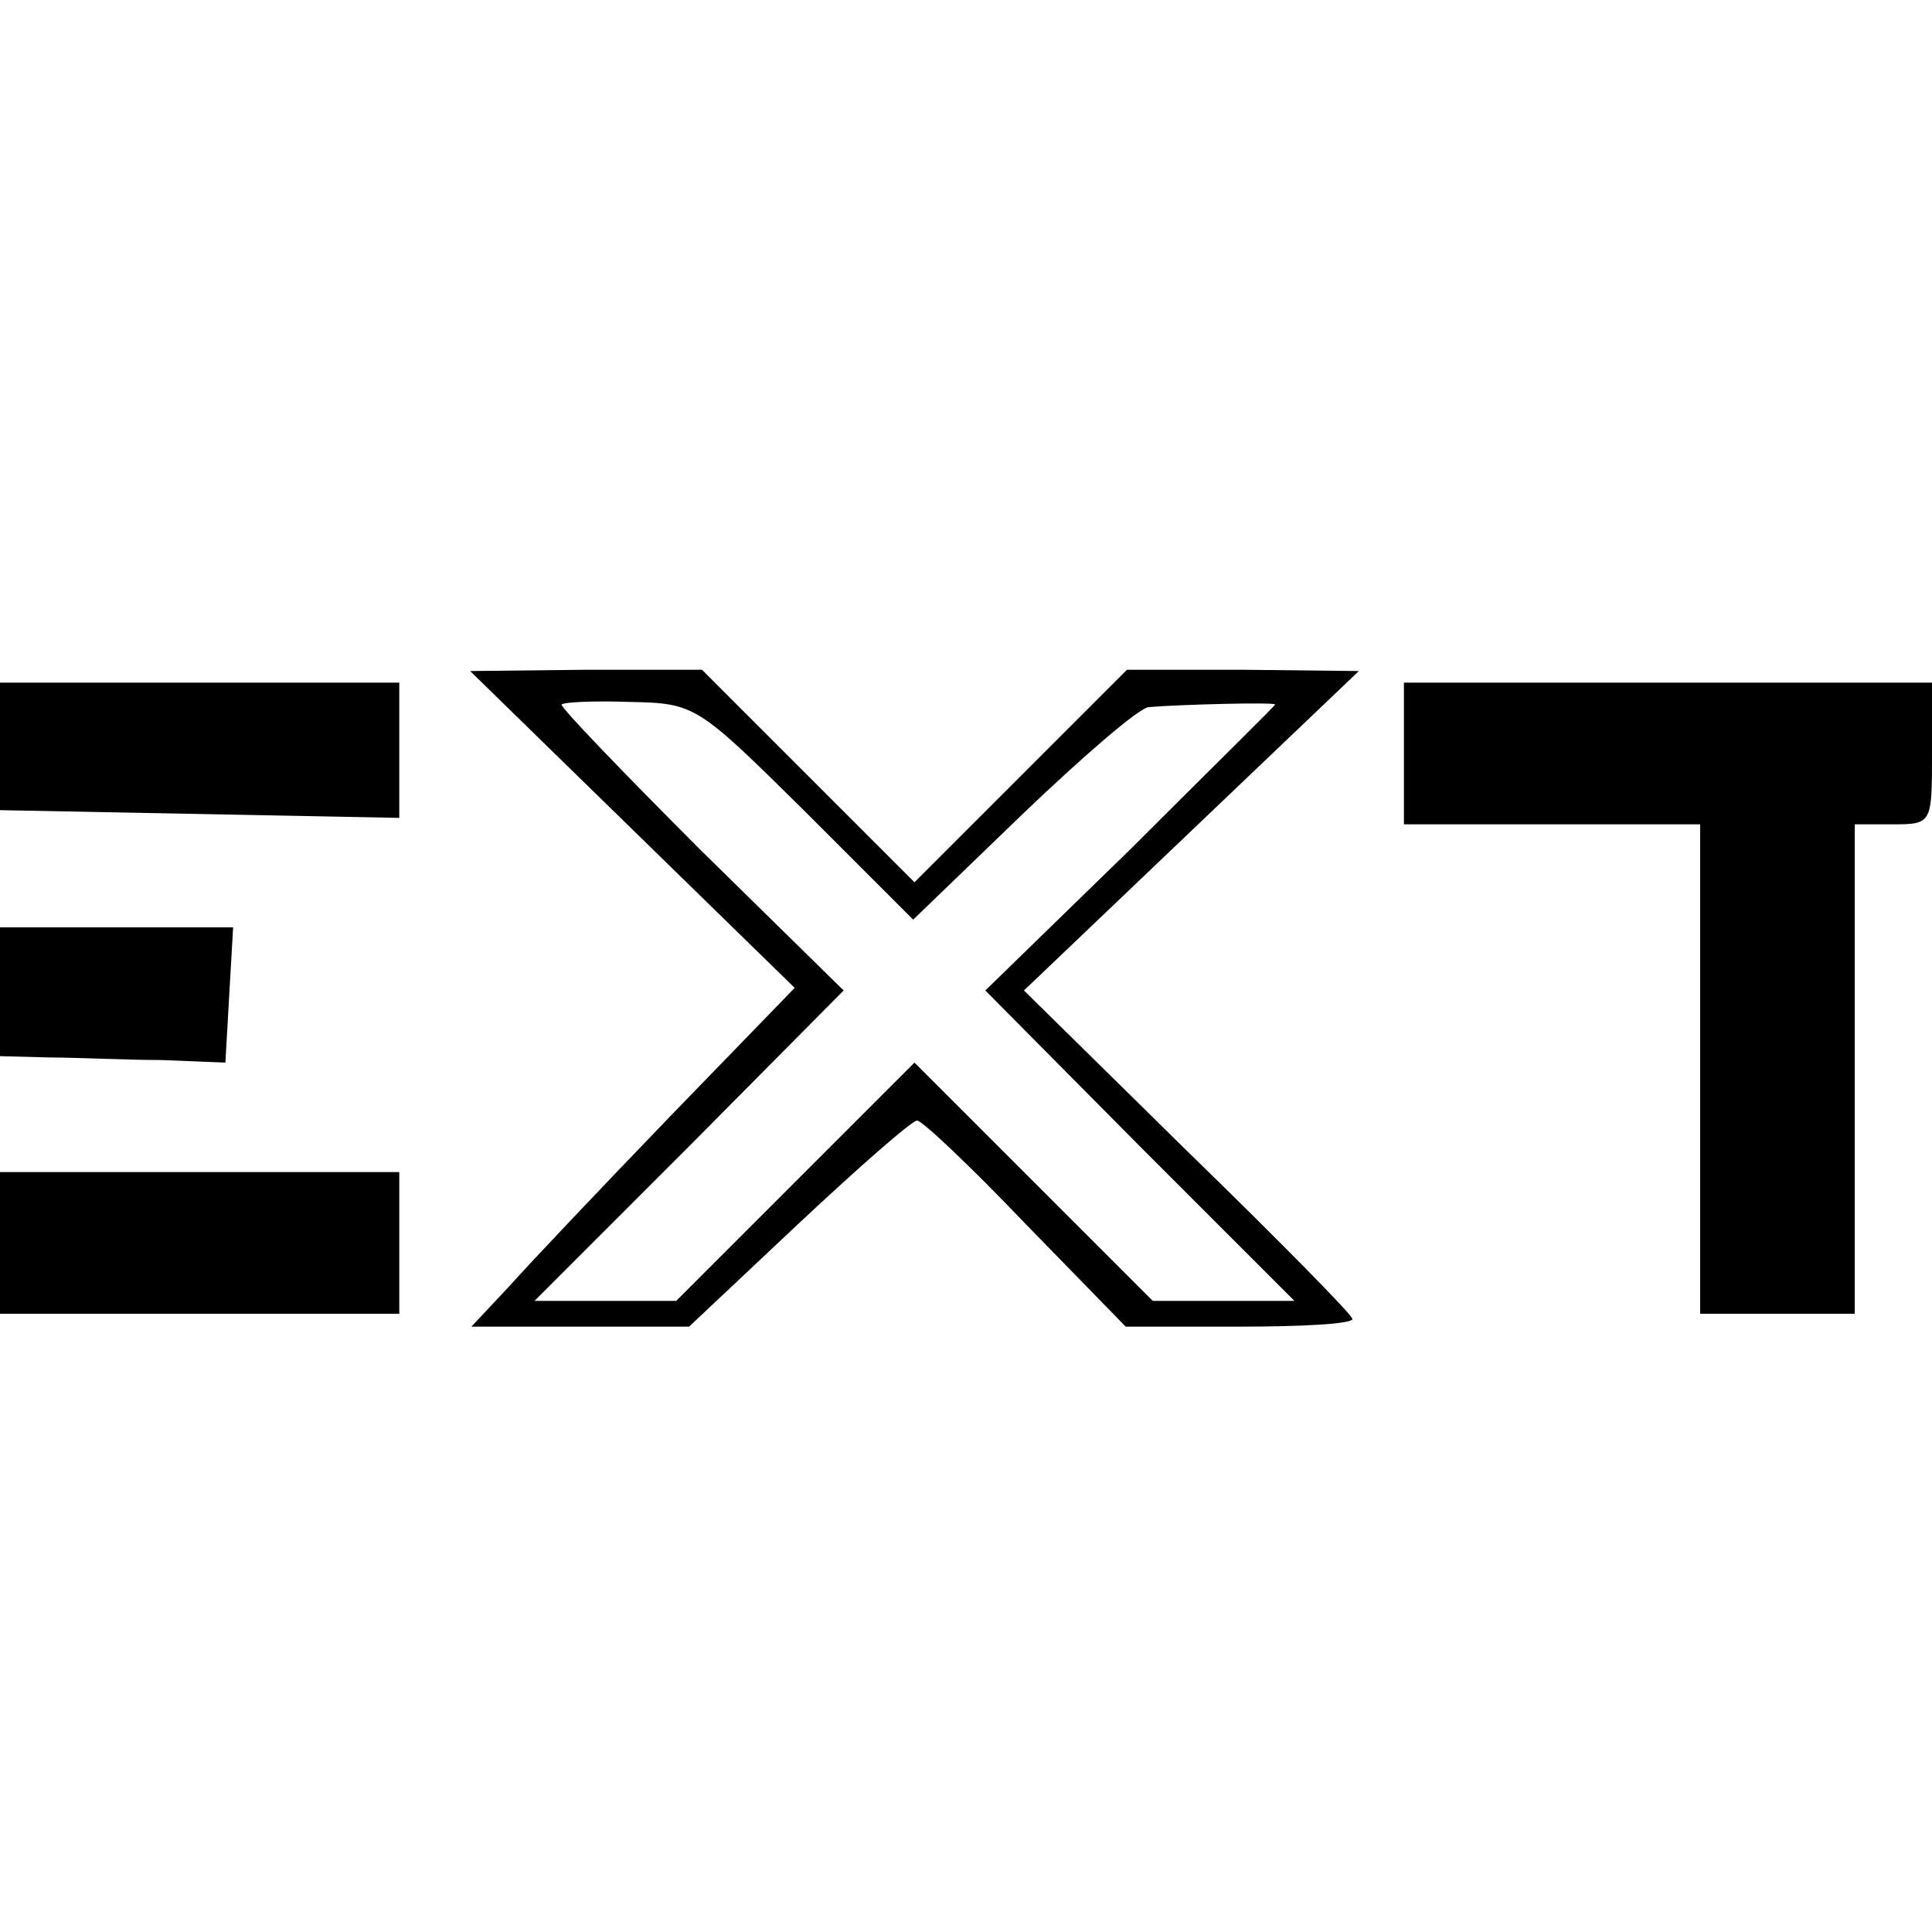 <?xml version="1.0" standalone="no"?>
<!DOCTYPE svg PUBLIC "-//W3C//DTD SVG 20010904//EN"
 "http://www.w3.org/TR/2001/REC-SVG-20010904/DTD/svg10.dtd">
<svg version="1.0" xmlns="http://www.w3.org/2000/svg"
 width="150pt" height="150pt" viewBox="0 0 150 150"
 preserveAspectRatio="xMidYMid meet">
<g transform="translate(0,150) scale(0.1,-0.1)"
fill="#000000" stroke="none">
<path d="M491 856 l126 -123 -96 -99 c-53 -55 -109 -114 -125 -132 l-30 -32
85 0 84 0 85 80 c47 44 88 80 92 80 4 0 42 -36 84 -80 l78 -80 88 0 c48 0 88
2 88 6 0 3 -57 61 -128 130 l-127 125 130 124 130 124 -90 1 -90 0 -82 -82
-83 -83 -83 83 -82 82 -90 0 -90 -1 126 -123z m134 14 l84 -84 85 82 c47 45
91 83 98 83 23 2 98 4 98 2 0 -1 -51 -51 -112 -112 l-113 -110 120 -121 120
-120 -55 0 -55 0 -92 92 -93 93 -93 -93 -92 -92 -55 0 -55 0 120 120 120 121
-111 109 c-61 61 -109 111 -108 113 2 2 26 3 54 2 50 -1 52 -3 135 -85z"/>
<path d="M0 920 l0 -49 155 -3 155 -3 0 53 0 52 -155 0 -155 0 0 -50z"/>
<path d="M1090 915 l0 -55 115 0 115 0 0 -190 0 -190 60 0 60 0 0 190 0 190
30 0 c30 0 30 1 30 55 l0 55 -205 0 -205 0 0 -55z"/>
<path d="M0 730 l0 -50 38 -1 c20 0 60 -2 87 -2 l50 -2 3 53 3 52 -90 0 -91 0
0 -50z"/>
<path d="M0 535 l0 -55 155 0 155 0 0 55 0 55 -155 0 -155 0 0 -55z"/>
</g>
</svg>

